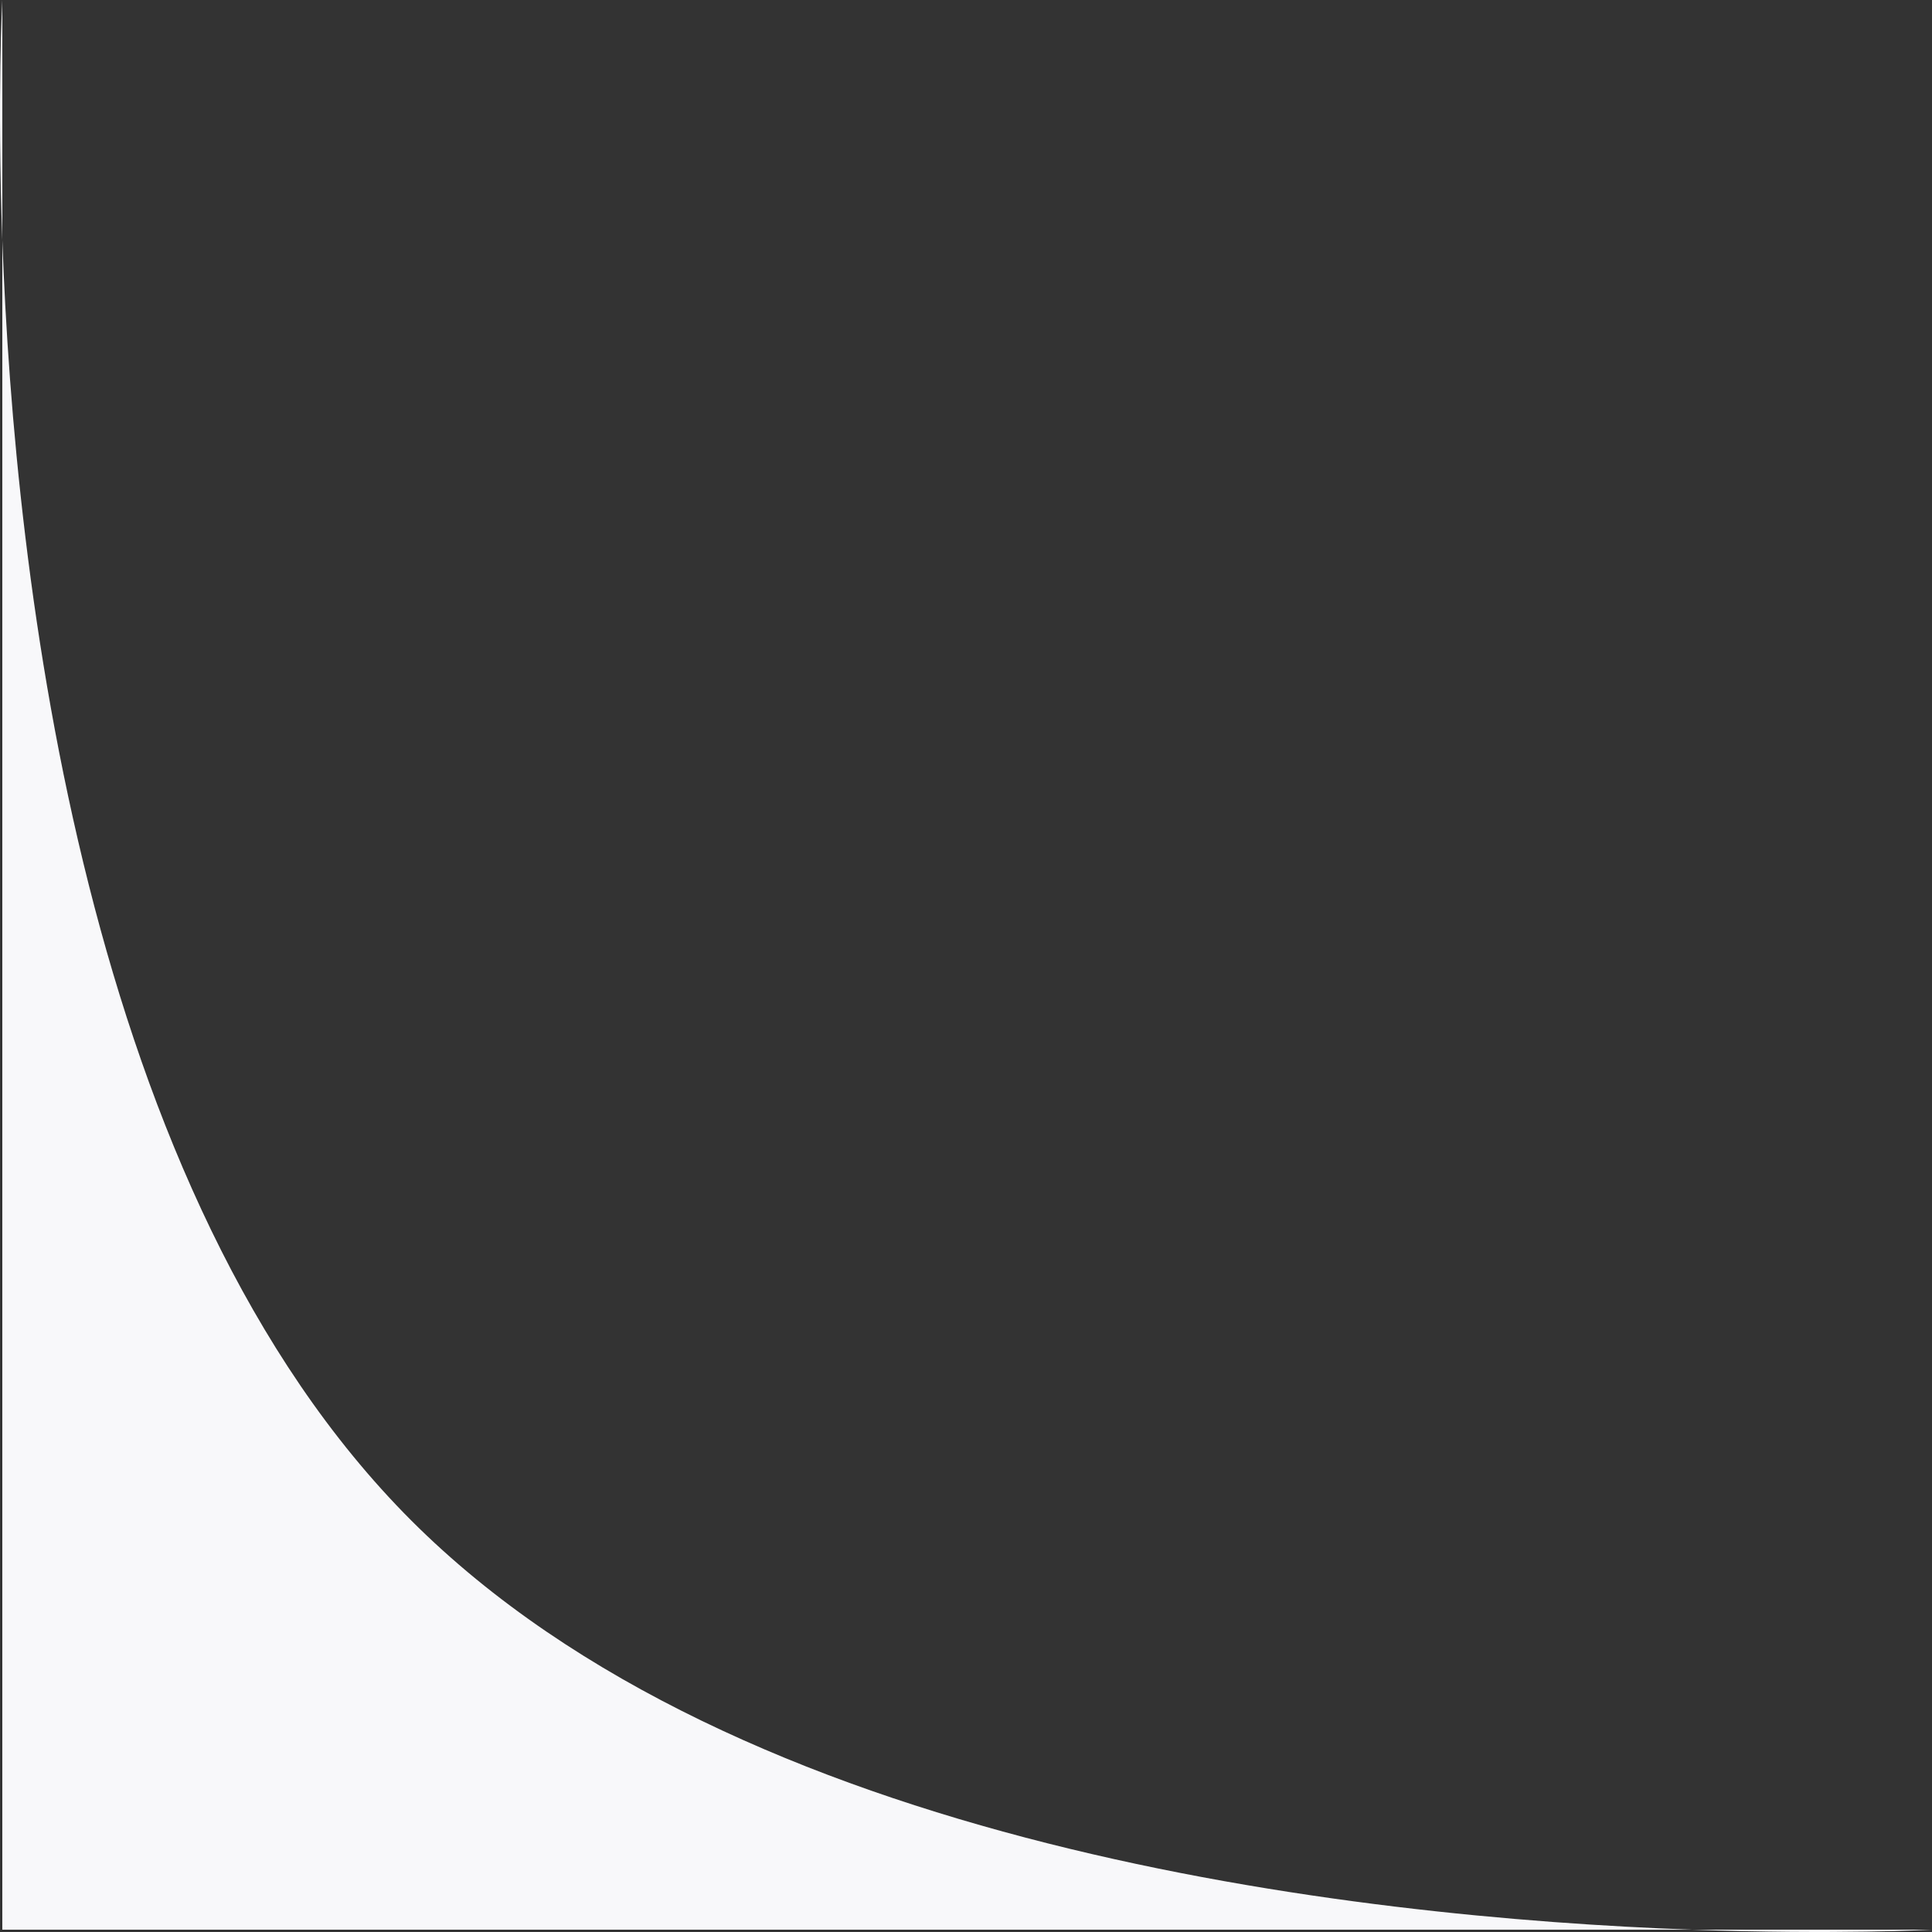 <?xml version="1.0" encoding="UTF-8"?> <svg xmlns="http://www.w3.org/2000/svg" width="30" height="30" viewBox="0 0 30 30" fill="none"><rect x="0" y="0" width="30" height="30" fill="#333333" stroke="none"/><path d="M0.036 3.728V29.964H26.272C28.528 30.045 30 29.964 30 29.964H26.272C21.007 29.773 11.47 28.693 6.388 23.612C1.307 18.53 0.227 8.993 0.036 3.728V0C0.036 0 -0.045 1.472 0.036 3.728Z" fill="#F8F8FA"></path></svg> 